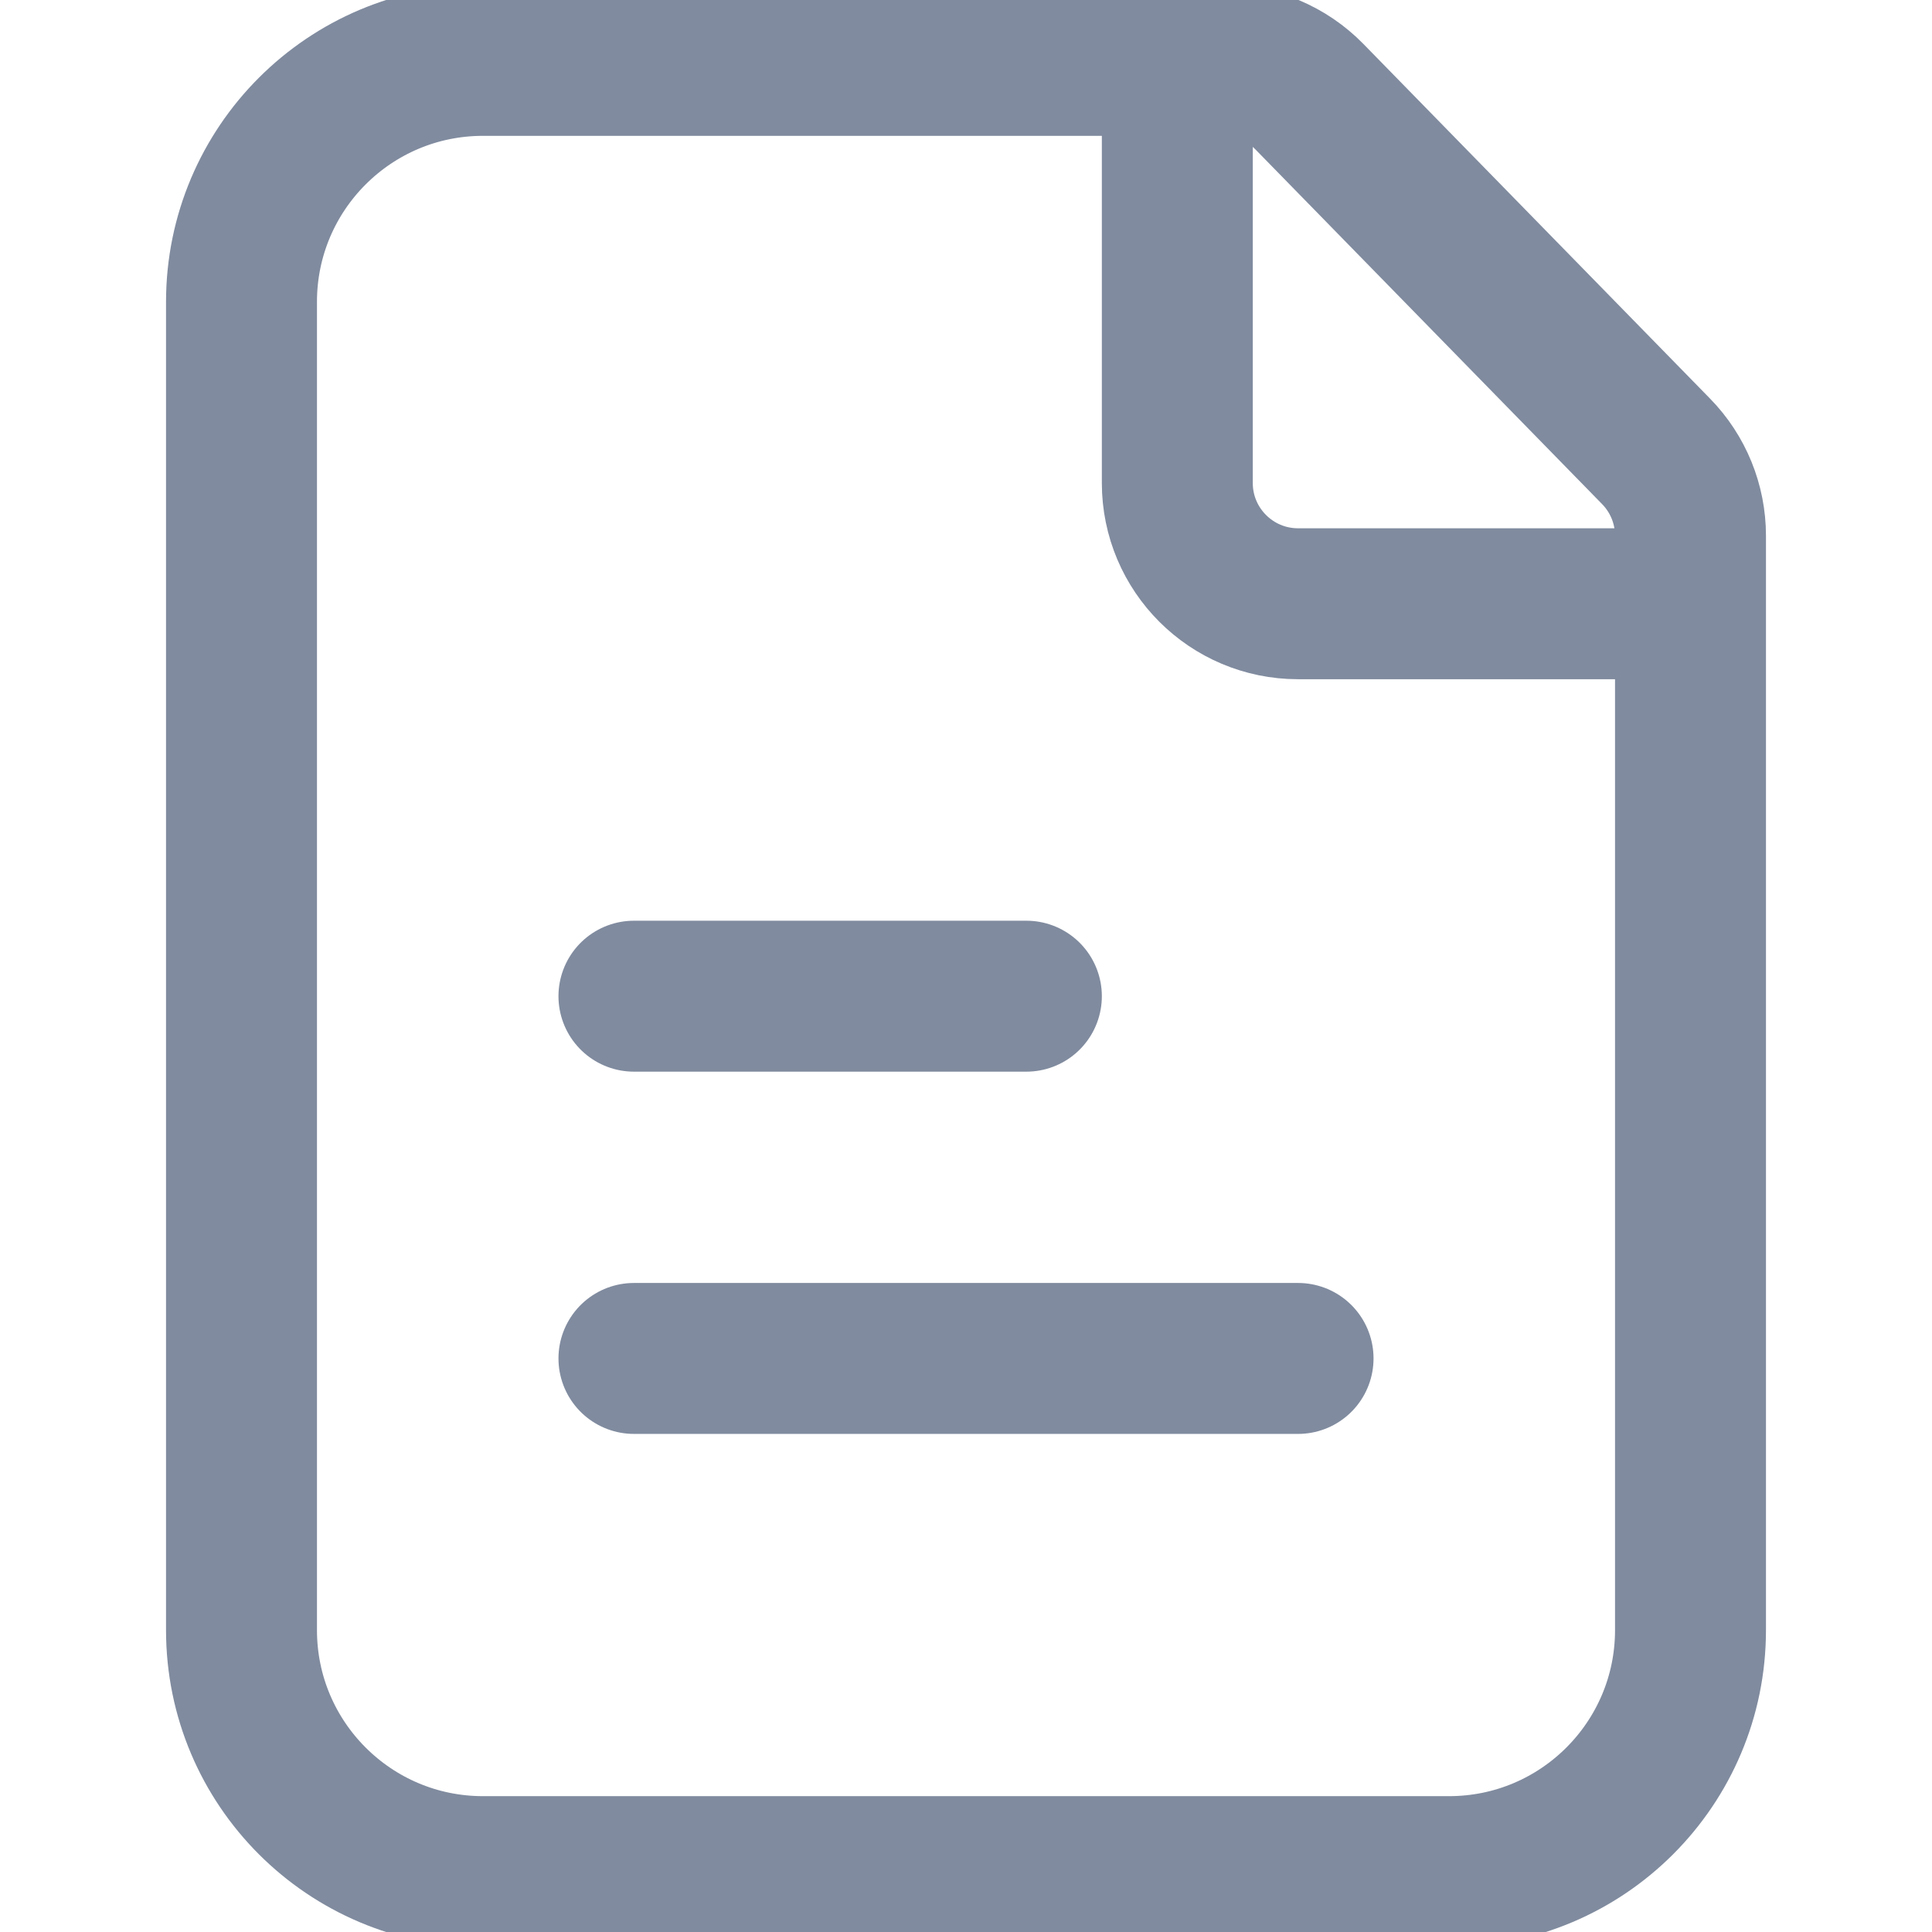 <svg width="64" height="64" viewBox="0 0 64 64" fill="none" xmlns="http://www.w3.org/2000/svg">
<g clip-path="url(#clip0_19_148)">
<path d="M39 2V16C39 18.209 40.791 20 43 20H56" stroke="#808B9F" stroke-width="5"/>
<path d="M16 2H29H40.516C41.593 2 42.624 2.434 43.377 3.204L54.86 14.952C55.591 15.699 56 16.703 56 17.748V54C56 58.418 52.418 62 48 62H16C11.582 62 8 58.418 8 54V10C8 5.582 11.582 2 16 2Z" stroke="#808B9F" stroke-width="5"/>
<path d="M21 33H34" stroke="#808B9F" stroke-width="5" stroke-linecap="round"/>
<path d="M21 45H43" stroke="#808B9F" stroke-width="5" stroke-linecap="round"/>
</g>
<defs>
<clipPath id="clip0_19_148">
<rect width="64" height="64" fill="white"/>
</clipPath>
</defs>
</svg>
